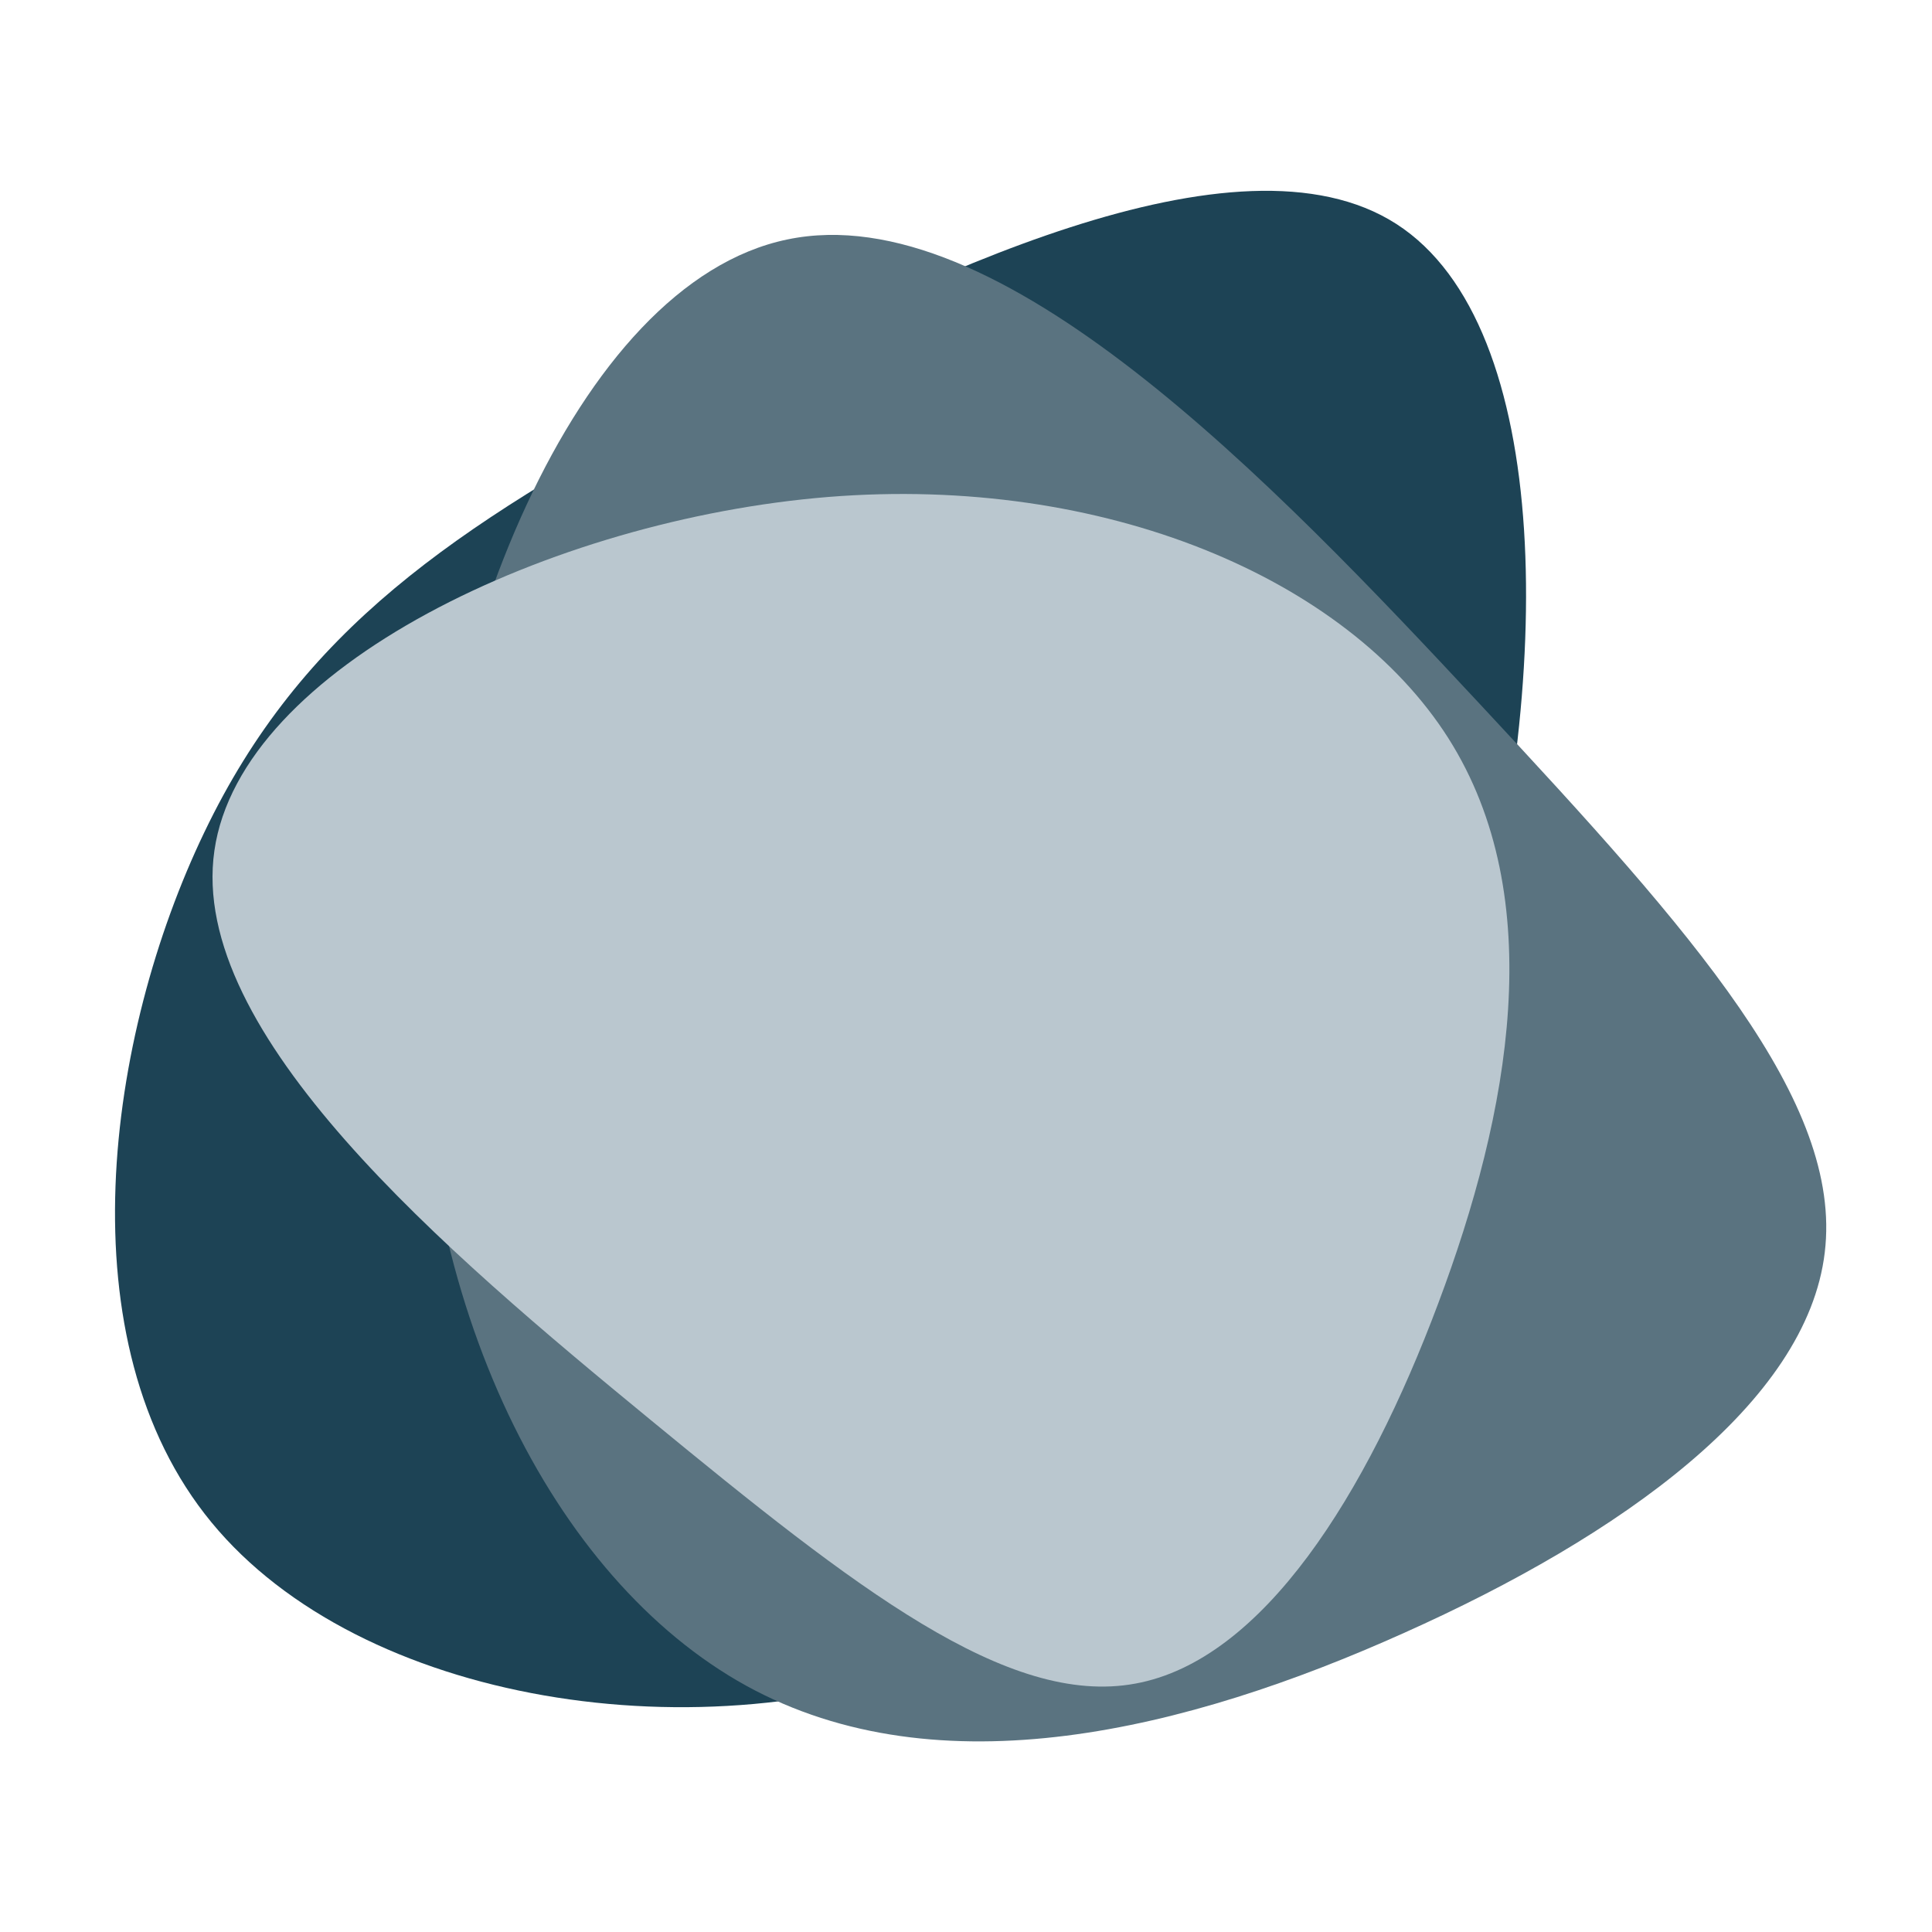 <svg xmlns="http://www.w3.org/2000/svg" xmlns:xlink="http://www.w3.org/1999/xlink" width="500" viewBox="0 0 375 375" height="500" preserveAspectRatio="xMidYMid meet"><defs><clipPath id="0e80e3e2b0"><path d="M 22 37 L 297 37 L 297 332 L 22 332 Z M 22 37 " clip-rule="nonzero"></path></clipPath><clipPath id="4237e94372"><path d="M -62.5 68.477 L 280.027 -39.891 L 393 317.195 L 50.473 425.562 Z M -62.5 68.477 " clip-rule="nonzero"></path></clipPath><clipPath id="06c560e514"><path d="M -439.391 580.688 L 883.969 162.008 L 770.996 -195.078 L -552.363 223.605 Z M -439.391 580.688 " clip-rule="nonzero"></path></clipPath><clipPath id="d0d683ba38"><path d="M 81 45 L 355 45 L 355 339 L 81 339 Z M 81 45 " clip-rule="nonzero"></path></clipPath><clipPath id="ac3b37df5e"><path d="M 393.445 282.156 L 116.941 393.758 L -6.09 88.93 L 270.418 -22.672 Z M 393.445 282.156 " clip-rule="nonzero"></path></clipPath><clipPath id="f624946911"><path d="M -442.043 671.949 L 999.359 90.188 L 842.34 -298.855 L -599.066 282.906 Z M -442.043 671.949 " clip-rule="nonzero"></path></clipPath><clipPath id="67425c9c60"><path d="M 41 95 L 293 95 L 293 328 L 41 328 Z M 41 95 " clip-rule="nonzero"></path></clipPath><clipPath id="0812ee599e"><path d="M -11.344 269.516 L 69.391 27.023 L 336.289 115.883 L 255.555 358.375 Z M -11.344 269.516 " clip-rule="nonzero"></path></clipPath><clipPath id="4433579a40"><path d="M 544.621 -376.941 L 123.938 886.617 L -216.926 773.133 L 203.758 -490.426 Z M 544.621 -376.941 " clip-rule="nonzero"></path></clipPath></defs><g clip-path="url(#0e80e3e2b0)"><g clip-path="url(#4237e94372)"><g clip-path="url(#06c560e514)"><path fill="#1d4355" d="M 285.078 192.086 C 301.719 132.41 301.742 63.223 271.035 43.473 C 240.332 23.727 178.766 53.461 133.328 78.02 C 87.91 102.648 58.547 122.121 39.652 161.562 C 20.691 201.023 12.199 260.453 41.043 295.484 C 69.906 330.582 136.109 341.281 185.777 321.566 C 235.441 301.852 268.504 251.746 285.078 192.086 " fill-opacity="1" fill-rule="nonzero"></path></g></g></g><g clip-path="url(#d0d683ba38)"><g clip-path="url(#ac3b37df5e)"><g clip-path="url(#f624946911)"><path fill="#5a7380" d="M 354.184 243.105 C 357.719 213.863 328.656 181.105 287.699 137.145 C 246.711 93.113 193.758 37.91 152.797 46.484 C 111.738 55.012 82.703 127.391 81.52 190.285 C 80.41 253.148 107.297 306.477 144.82 327.188 C 182.316 347.828 230.453 335.855 272.52 316.949 C 314.617 298.117 350.719 272.32 354.184 243.105 " fill-opacity="1" fill-rule="nonzero"></path></g></g></g><g clip-path="url(#67425c9c60)"><g clip-path="url(#0812ee599e)"><g clip-path="url(#4433579a40)"><path fill="#bac7cf" d="M 220.371 326.785 C 195.566 331.371 166.023 308.27 126.273 275.598 C 86.461 242.902 36.465 200.57 41.617 165.09 C 46.727 129.523 107.047 100.832 160.742 96.461 C 214.414 92.152 261.422 112.293 281.117 143.273 C 300.75 174.234 293.074 216.035 279.148 253.016 C 265.289 290.016 245.156 322.266 220.371 326.785 " fill-opacity="1" fill-rule="nonzero"></path></g></g></g></svg>